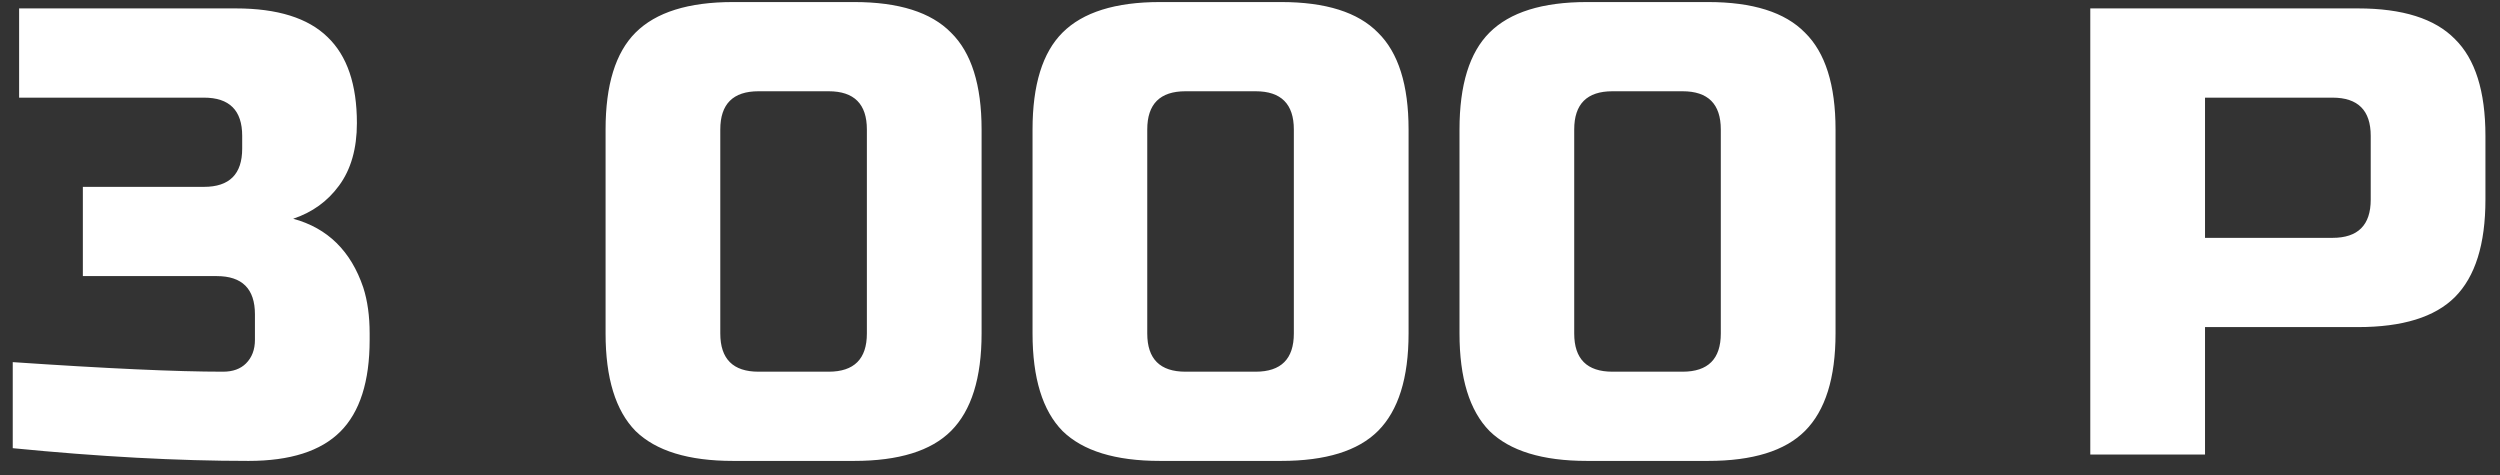 <?xml version="1.0" encoding="UTF-8"?> <svg xmlns="http://www.w3.org/2000/svg" width="121" height="23" viewBox="0 0 121 23" fill="none"><rect x="0" y="0" width="121" height="23" fill="#333333" stroke="none"/> <path d="M12.03 22.308C8.596 22.308 4.792 22.103 0.617 21.692V17.527C5.162 17.836 8.555 17.99 10.796 17.99C11.27 17.99 11.64 17.856 11.907 17.589C12.195 17.301 12.339 16.921 12.339 16.448V15.214C12.339 13.98 11.722 13.363 10.488 13.363H4.01V9.044H9.871C11.105 9.044 11.722 8.427 11.722 7.193V6.576C11.722 5.343 11.105 4.726 9.871 4.726H0.925V0.407H11.413C13.429 0.407 14.909 0.87 15.855 1.795C16.801 2.7 17.274 4.088 17.274 5.959C17.274 7.193 16.986 8.201 16.411 8.982C15.855 9.743 15.115 10.278 14.19 10.587C15.855 11.039 16.986 12.149 17.583 13.918C17.788 14.556 17.891 15.296 17.891 16.139V16.448C17.891 18.463 17.418 19.944 16.472 20.89C15.526 21.835 14.046 22.308 12.03 22.308ZM41.957 6.268C41.957 5.034 41.34 4.417 40.106 4.417H36.713C35.479 4.417 34.862 5.034 34.862 6.268V16.139C34.862 17.373 35.479 17.99 36.713 17.99H40.106C41.34 17.99 41.957 17.373 41.957 16.139V6.268ZM47.509 16.139C47.509 18.298 47.016 19.872 46.029 20.859C45.062 21.825 43.499 22.308 41.34 22.308H35.479C33.32 22.308 31.747 21.825 30.759 20.859C29.793 19.872 29.31 18.298 29.31 16.139V6.268C29.31 4.109 29.793 2.546 30.759 1.579C31.747 0.592 33.32 0.099 35.479 0.099H41.34C43.499 0.099 45.062 0.592 46.029 1.579C47.016 2.546 47.509 4.109 47.509 6.268V16.139ZM62.622 6.268C62.622 5.034 62.005 4.417 60.771 4.417H57.378C56.144 4.417 55.527 5.034 55.527 6.268V16.139C55.527 17.373 56.144 17.99 57.378 17.99H60.771C62.005 17.99 62.622 17.373 62.622 16.139V6.268ZM68.175 16.139C68.175 18.298 67.681 19.872 66.694 20.859C65.727 21.825 64.165 22.308 62.005 22.308H56.144C53.985 22.308 52.412 21.825 51.425 20.859C50.458 19.872 49.975 18.298 49.975 16.139V6.268C49.975 4.109 50.458 2.546 51.425 1.579C52.412 0.592 53.985 0.099 56.144 0.099H62.005C64.165 0.099 65.727 0.592 66.694 1.579C67.681 2.546 68.175 4.109 68.175 6.268V16.139ZM83.287 6.268C83.287 5.034 82.67 4.417 81.436 4.417H78.043C76.809 4.417 76.192 5.034 76.192 6.268V16.139C76.192 17.373 76.809 17.99 78.043 17.99H81.436C82.67 17.99 83.287 17.373 83.287 16.139V6.268ZM88.84 16.139C88.84 18.298 88.346 19.872 87.359 20.859C86.393 21.825 84.83 22.308 82.67 22.308H76.809C74.65 22.308 73.077 21.825 72.09 20.859C71.123 19.872 70.64 18.298 70.64 16.139V6.268C70.64 4.109 71.123 2.546 72.09 1.579C73.077 0.592 74.65 0.099 76.809 0.099H82.67C84.83 0.099 86.393 0.592 87.359 1.579C88.346 2.546 88.84 4.109 88.84 6.268V16.139ZM101.17 0.407H114.126C116.285 0.407 117.848 0.901 118.815 1.888C119.802 2.854 120.295 4.417 120.295 6.576V9.661C120.295 11.82 119.802 13.394 118.815 14.381C117.848 15.347 116.285 15.831 114.126 15.831H106.723V22H101.17V0.407ZM114.743 6.576C114.743 5.343 114.126 4.726 112.892 4.726H106.723V11.512H112.892C114.126 11.512 114.743 10.895 114.743 9.661V6.576Z" fill="white"></path> </svg> 